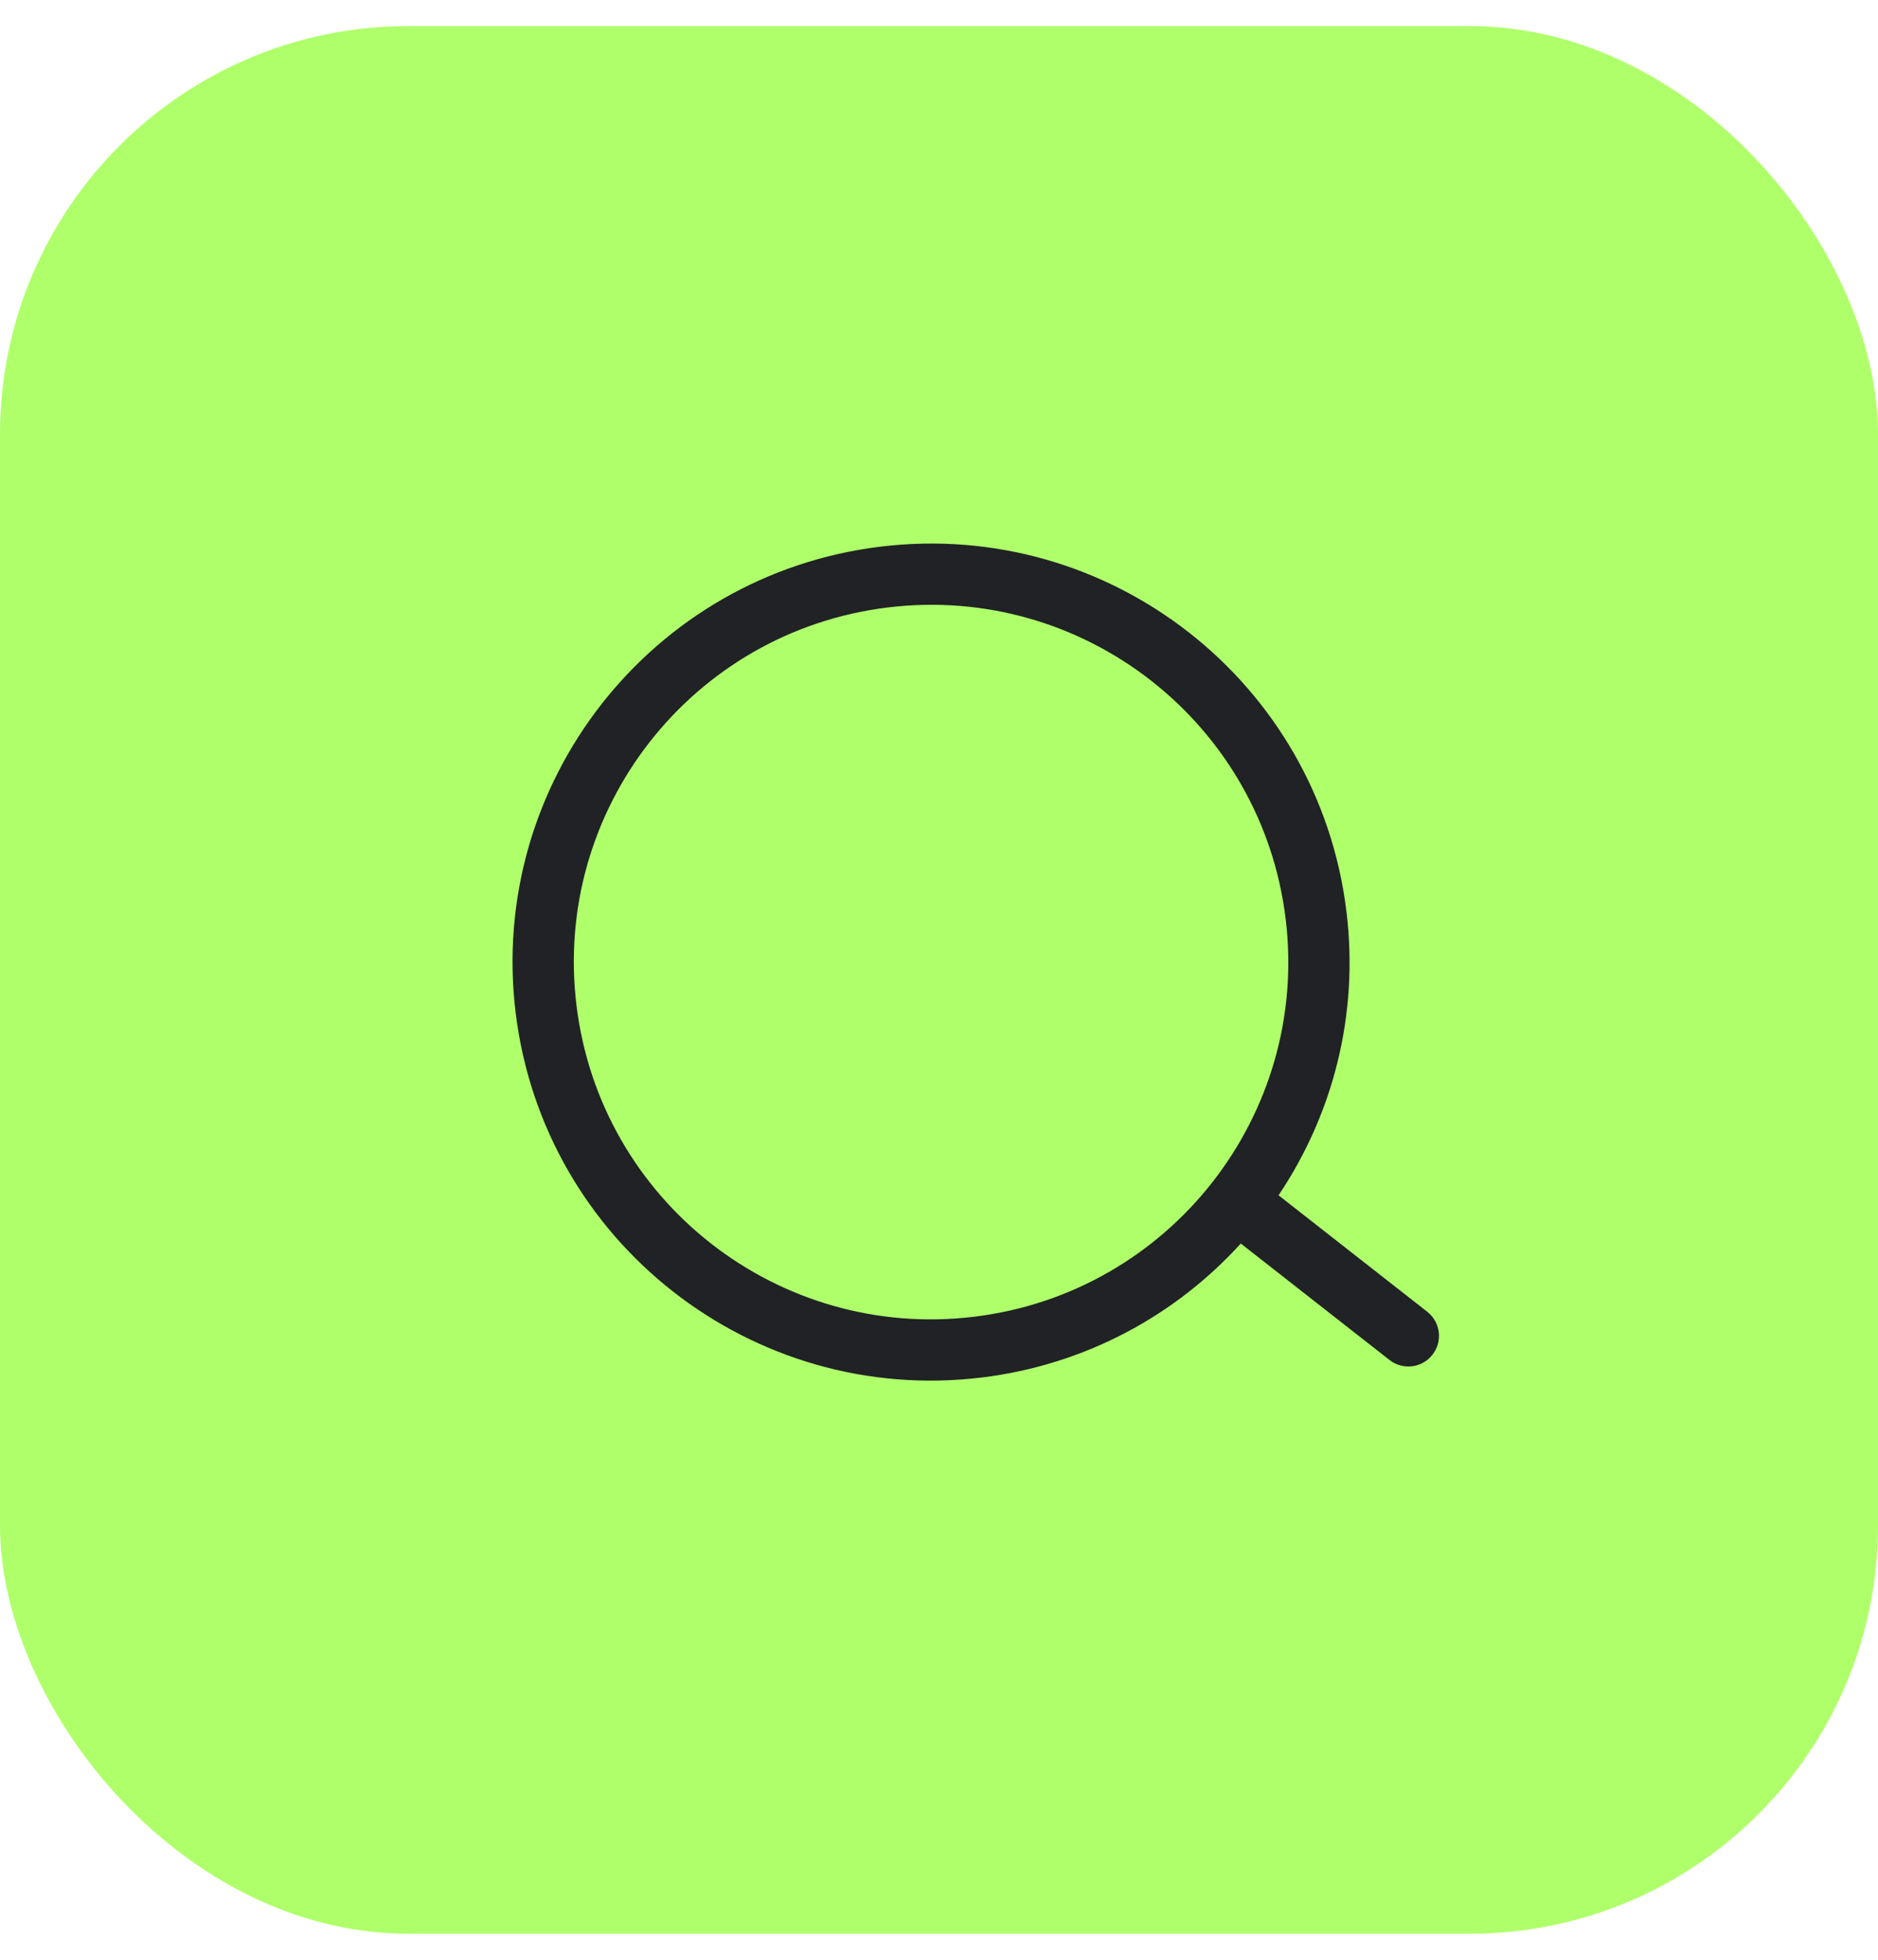 <svg width="46" height="48" viewBox="0 0 46 48" fill="none" xmlns="http://www.w3.org/2000/svg">
<rect y="0.639" width="46" height="46.723" rx="10" fill="#AFFF6B"/>
<g clip-path="url(#clip0_58_9507)">
<path fill-rule="evenodd" clip-rule="evenodd" d="M21.749 14.878C16.952 15.462 13.536 19.824 14.12 24.621C14.703 29.418 19.065 32.834 23.862 32.25C28.659 31.666 32.075 27.304 31.491 22.507C30.908 17.71 26.546 14.294 21.749 14.878ZM12.63 24.802C11.947 19.182 15.948 14.073 21.567 13.389C27.187 12.705 32.297 16.706 32.98 22.326C33.29 24.868 32.641 27.305 31.317 29.276L34.959 32.128C35.285 32.384 35.343 32.855 35.087 33.181C34.832 33.508 34.361 33.565 34.034 33.309L30.392 30.457C28.796 32.215 26.585 33.43 24.044 33.739C18.424 34.423 13.314 30.421 12.63 24.802Z" fill="#202225"/>
</g>
<defs>
<clipPath id="clip0_58_9507">
<rect width="24" height="24" fill="white" transform="translate(10 13.537) rotate(-6.937)"/>
</clipPath>
</defs>
</svg>
